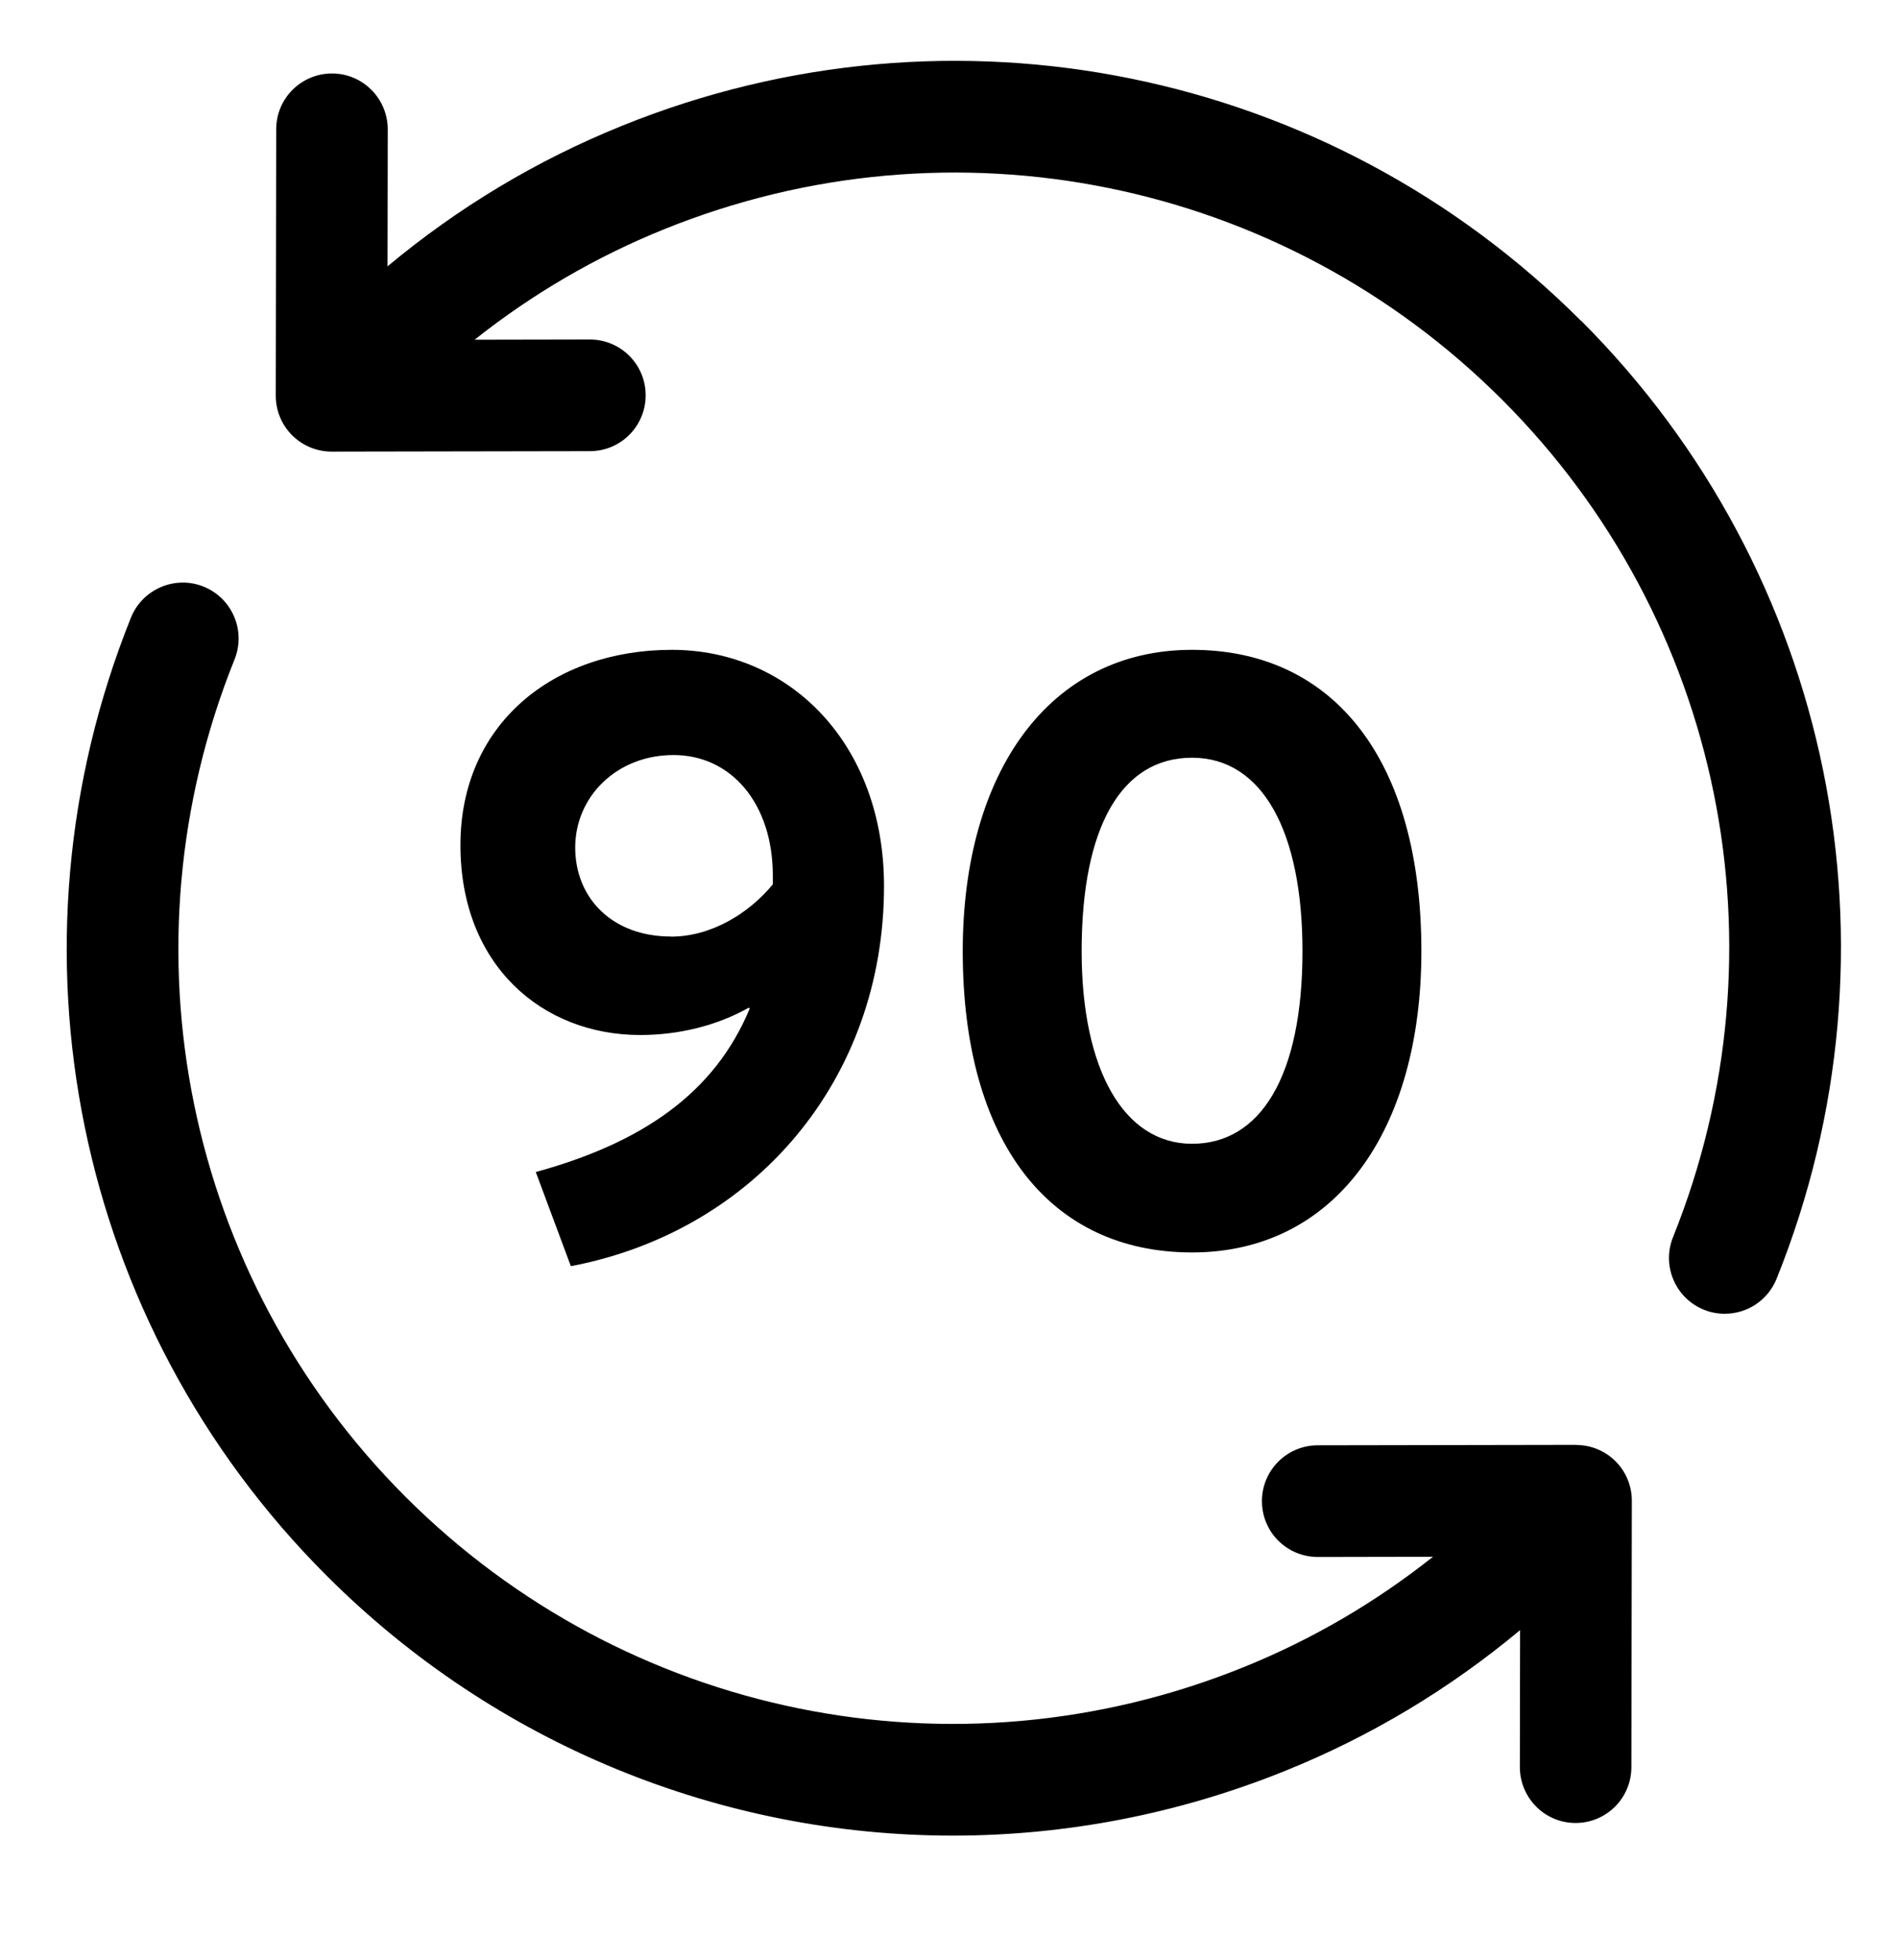 <?xml version="1.0" encoding="UTF-8"?>
<svg id="Layer_1" xmlns="http://www.w3.org/2000/svg" version="1.1" viewBox="0 0 170 175.5">
  <!-- Generator: Adobe Illustrator 29.5.0, SVG Export Plug-In . SVG Version: 2.1.0 Build 137)  -->
  <defs>
    <style>
      .st0 {
        isolation: isolate;
      }
    </style>
  </defs>
  <g>
    <path d="M141.16,129.38h0l-23.14.04c-2.76,0-5,2.25-4.99,5.01,0,2.76,2.24,4.99,5,4.99h0l10.32-.02c-5.16,4.09-10.83,7.41-16.97,9.89-25.86,10.46-55.33,4.47-75.07-15.27-19.69-19.7-25.7-49.13-15.3-74.98,1.03-2.56-.21-5.47-2.77-6.51-2.56-1.03-5.47.21-6.51,2.77C-.16,84.89,6.71,118.56,29.25,141.09c15.21,15.21,35.46,23.28,56.1,23.28,10.01,0,20.12-1.9,29.79-5.81,7.65-3.09,14.69-7.32,21.01-12.59l-.02,12.26c0,2.76,2.23,5.01,4.99,5.01h0c2.76,0,4.99-2.23,5-4.99l.04-23.86c0-1.33-.52-2.6-1.46-3.54-.94-.94-2.21-1.46-3.54-1.46h0Z"/>
    <path d="M141.61,28.73C119.02,6.14,85.31-.71,55.72,11.26c-7.65,3.09-14.69,7.32-21.01,12.59l.02-12.26c0-2.76-2.23-5.01-4.99-5.01h0c-2.76,0-5,2.23-5,4.99l-.04,23.86c0,1.33.52,2.6,1.46,3.54.94.94,2.21,1.47,3.54,1.47h0l23.14-.04c2.76,0,5-2.25,4.99-5.01,0-2.76-2.24-4.99-5-4.99h0l-10.32.02c5.16-4.09,10.83-7.41,16.97-9.89,25.86-10.46,55.33-4.47,75.07,15.27,19.7,19.69,25.7,49.13,15.3,74.98-1.03,2.56.21,5.47,2.77,6.5.61.25,1.24.36,1.87.36,1.98,0,3.85-1.18,4.64-3.14,11.9-29.58,5.03-63.25-17.51-85.78h-.01Z"/>
  </g>
  <g class="st0">
    <g class="st0">
      <path d="M79.18,79.35c0,17.32-11.57,30.89-28.05,34.03l-3.14-8.43c9.5-2.61,16.02-7.05,19.16-14.64l-.08-.08c-2.84,1.61-6.28,2.45-9.73,2.45-8.74,0-16.1-6.21-16.1-17.01s8.28-17.48,18.93-17.48,19.01,8.51,19.01,21.15ZM60.1,83.87c3.6,0,6.97-2.07,9.12-4.68v-.77c0-6.51-3.76-10.81-8.89-10.81s-8.81,3.76-8.81,8.28,3.3,7.97,8.58,7.97Z"/>
      <path d="M86.23,85.17c0-16.1,7.82-26.98,20.54-26.98s20.54,9.89,20.54,26.98c0,16.1-7.74,26.98-20.54,26.98s-20.54-9.96-20.54-26.98ZM116.66,85.17c0-10.73-3.6-17.32-9.89-17.32s-9.89,6.13-9.89,17.32c0,10.58,3.76,17.25,9.89,17.25s9.89-6.05,9.89-17.25Z"/>
    </g>
  </g>
</svg>